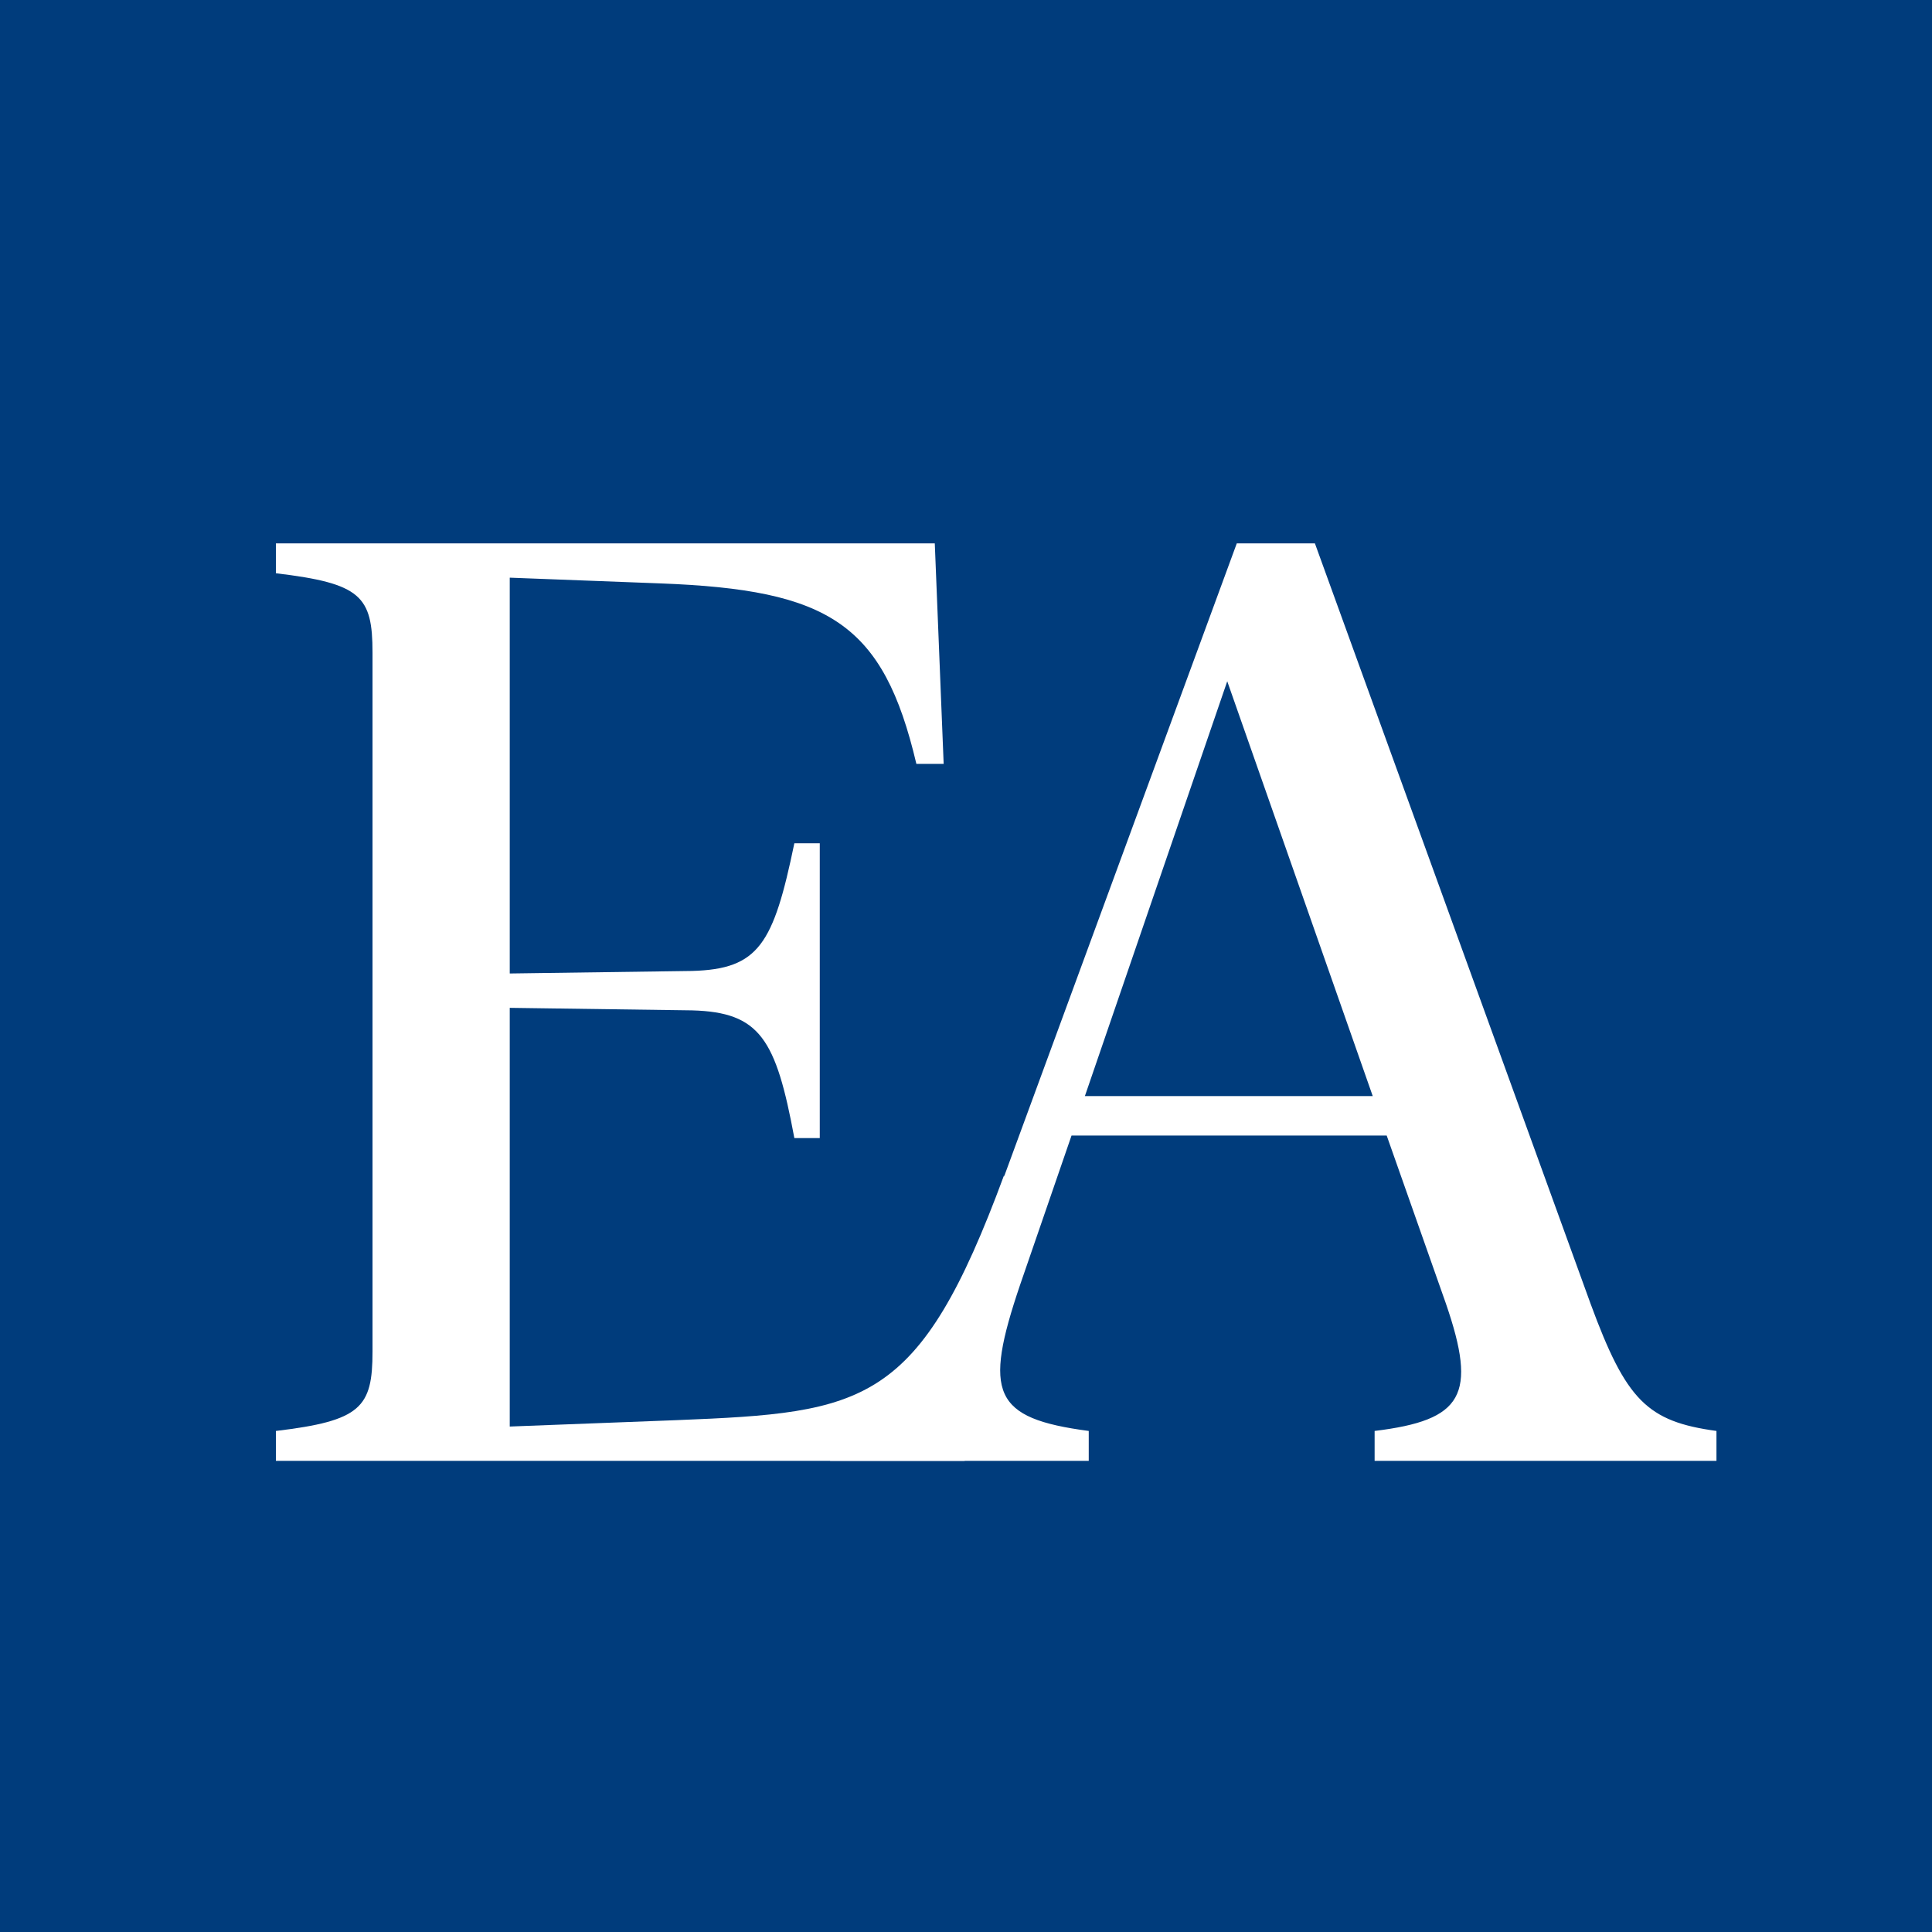 <?xml version="1.0" encoding="UTF-8"?> <svg xmlns="http://www.w3.org/2000/svg" width="32" height="32" viewBox="0 0 32 32" fill="none"><rect width="32" height="32" fill="#003C7C"></rect><path d="M26.346 21.597C26.935 23.196 27.283 23.544 28.43 23.701V24.196H22.768V23.701C24.231 23.522 24.473 23.112 23.947 21.586L22.968 18.808H17.748L16.896 21.281C16.286 23.08 16.444 23.491 18.033 23.701V24.196H13.749V23.701C14.96 23.544 15.275 23.196 15.991 21.228L20.485 9H21.779L26.346 21.597ZM17.969 18.155H22.737L20.327 11.284L17.969 18.155Z" fill="white"></path><path d="M15.483 9L15.63 12.652H15.178C14.63 10.326 13.736 9.768 10.937 9.663L8.443 9.568V16.124L11.463 16.082C12.568 16.051 12.81 15.64 13.157 13.967H13.578V18.85H13.157C12.852 17.208 12.589 16.766 11.463 16.735L8.443 16.693V23.628L11.21 23.522C14.336 23.396 15.22 23.284 16.629 19.47L16.961 20.299L15.977 24.196H4.57V23.701C5.98 23.533 6.17 23.312 6.17 22.386V10.81C6.17 9.873 5.98 9.663 4.57 9.495V9H15.483Z" fill="white"></path></svg> 